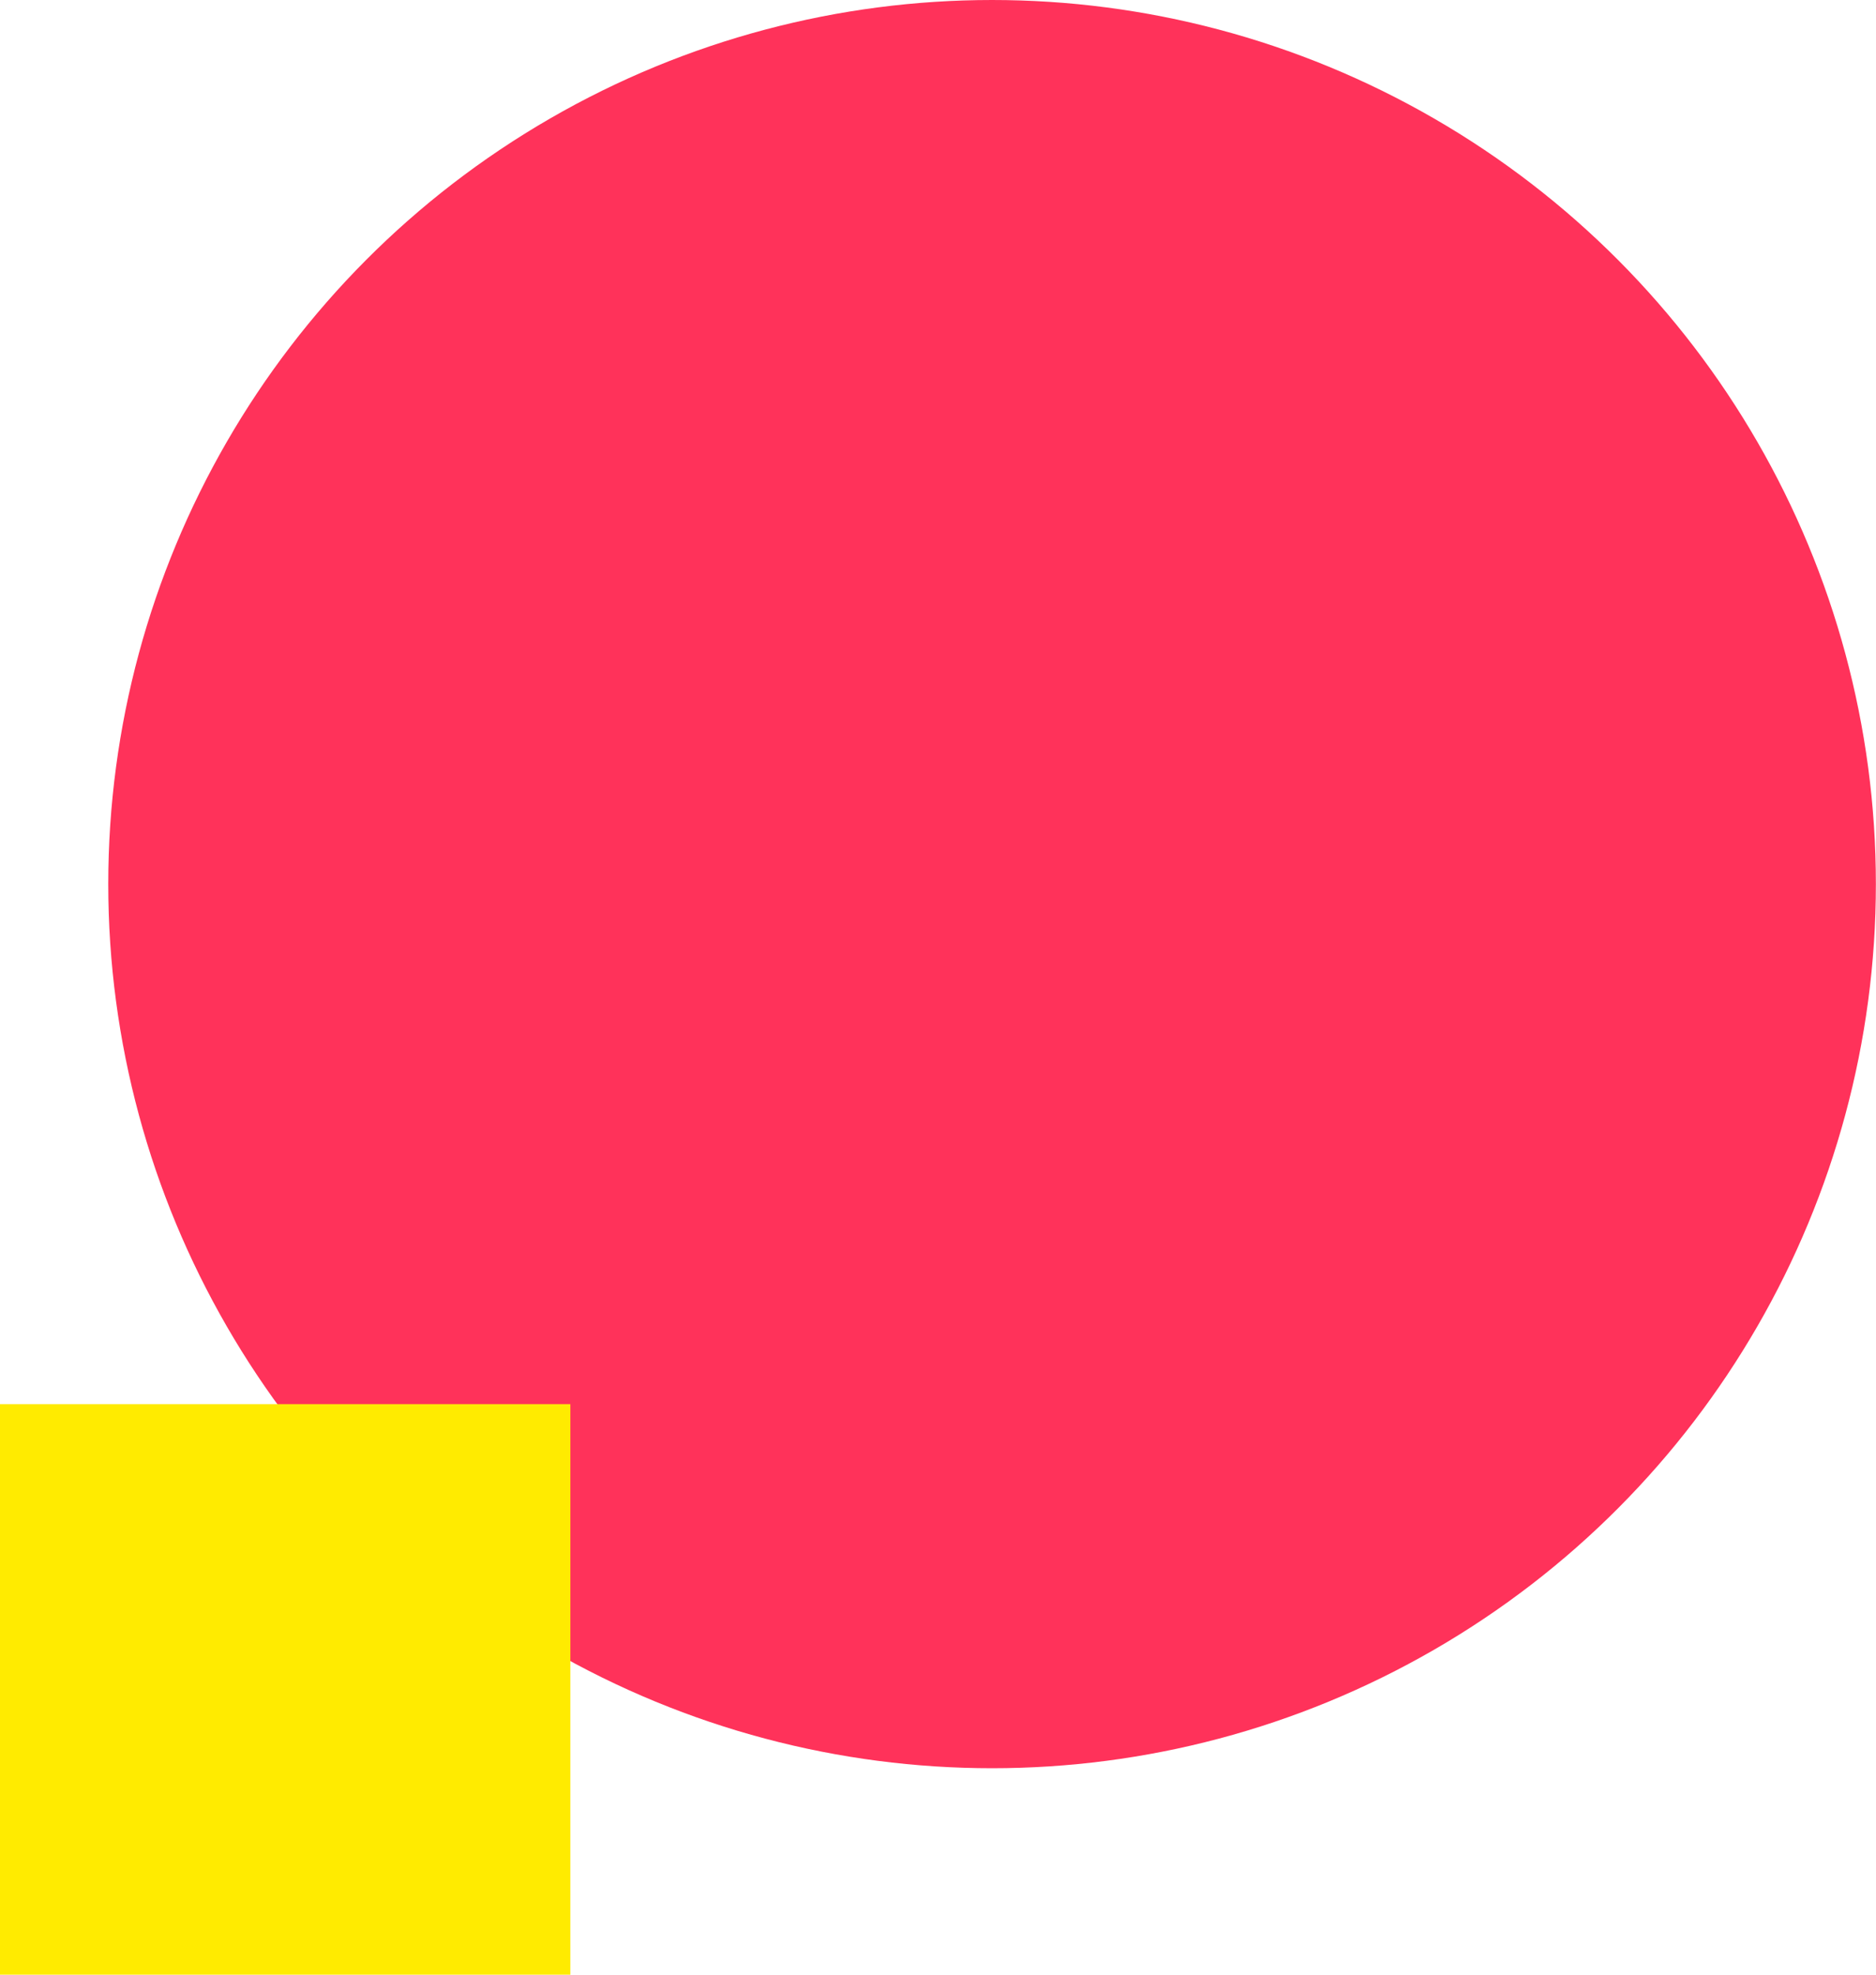 <svg xmlns="http://www.w3.org/2000/svg" id="_&#x30EC;&#x30A4;&#x30E4;&#x30FC;_2" viewBox="0 0 153.7 161.74"><defs><style>.cls-1{fill:#ffeb00;}.cls-2{fill:#ff325a;}</style></defs><g id="design"><circle class="cls-2" cx="81.28" cy="72.41" r="72.41"></circle><rect class="cls-1" y="115" width="46.73" height="46.73"></rect></g></svg>
